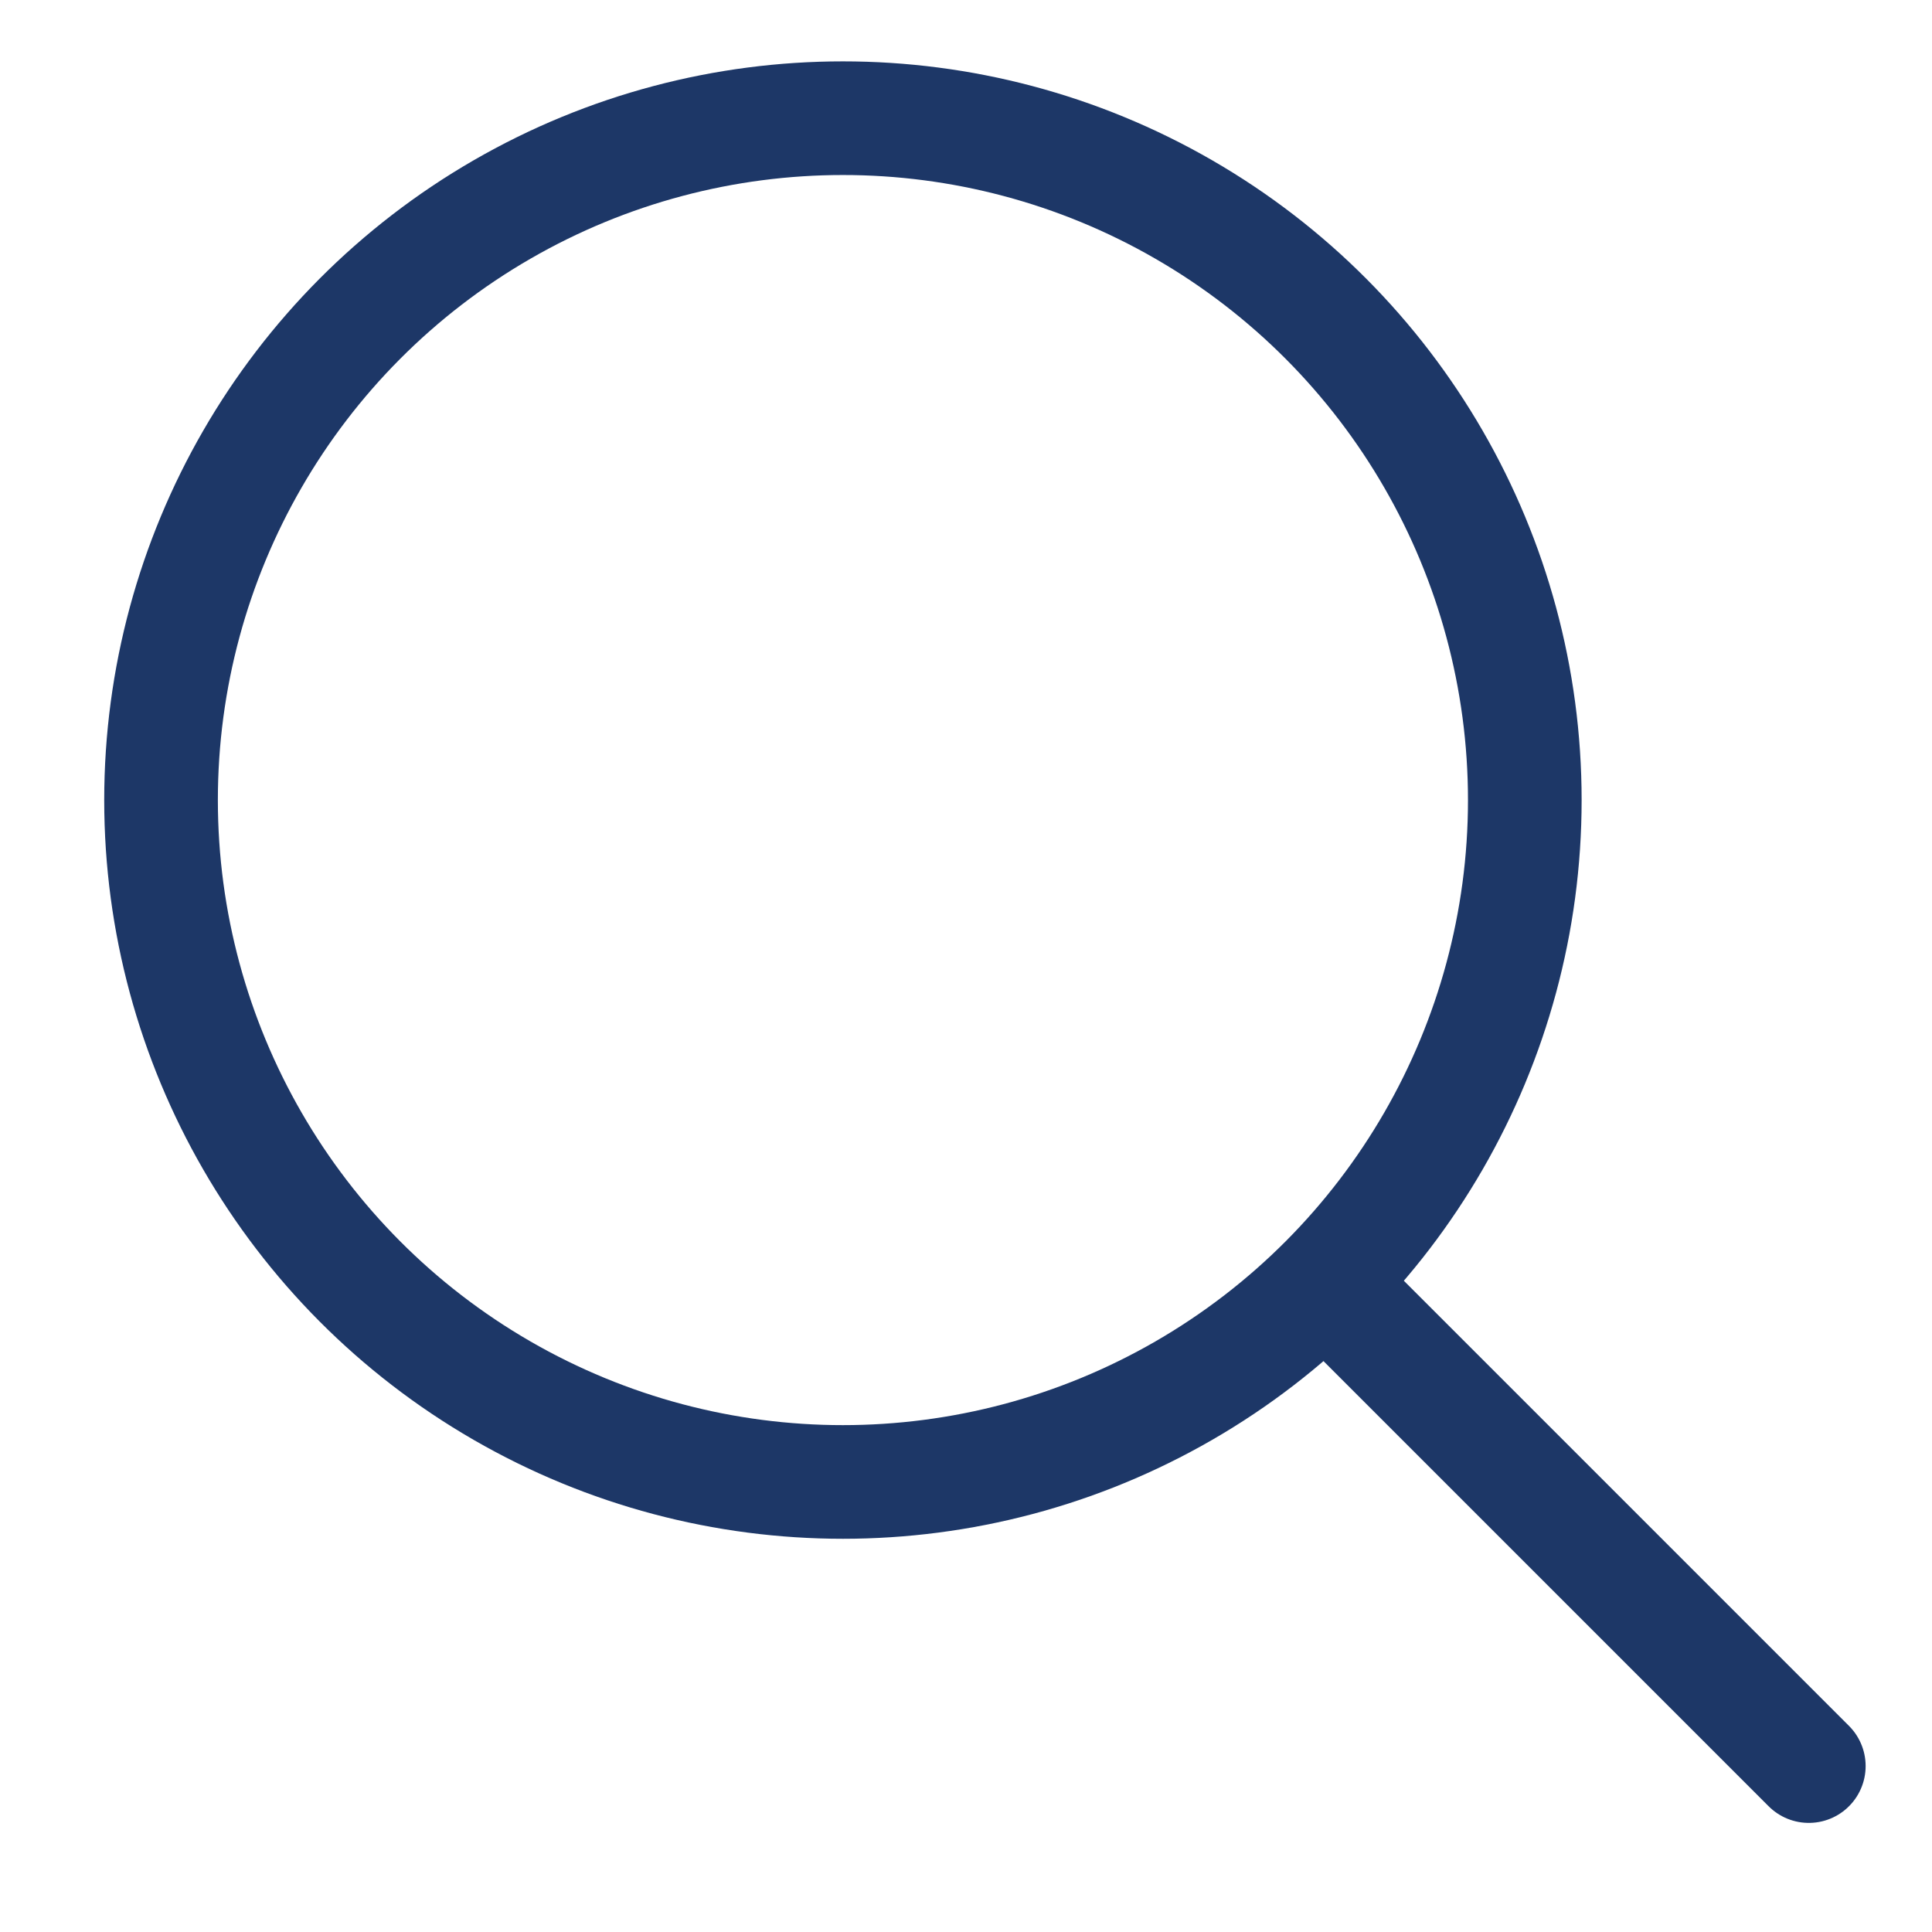 <svg width="17" height="17" viewBox="0 0 17 17" fill="none" xmlns="http://www.w3.org/2000/svg">
<circle cx="7.417" cy="7.04" r="6" stroke="#1D3767"/>
<path d="M11.916 11.54L15.916 15.54" stroke="#1D3767" stroke-linecap="round"/>
</svg>

